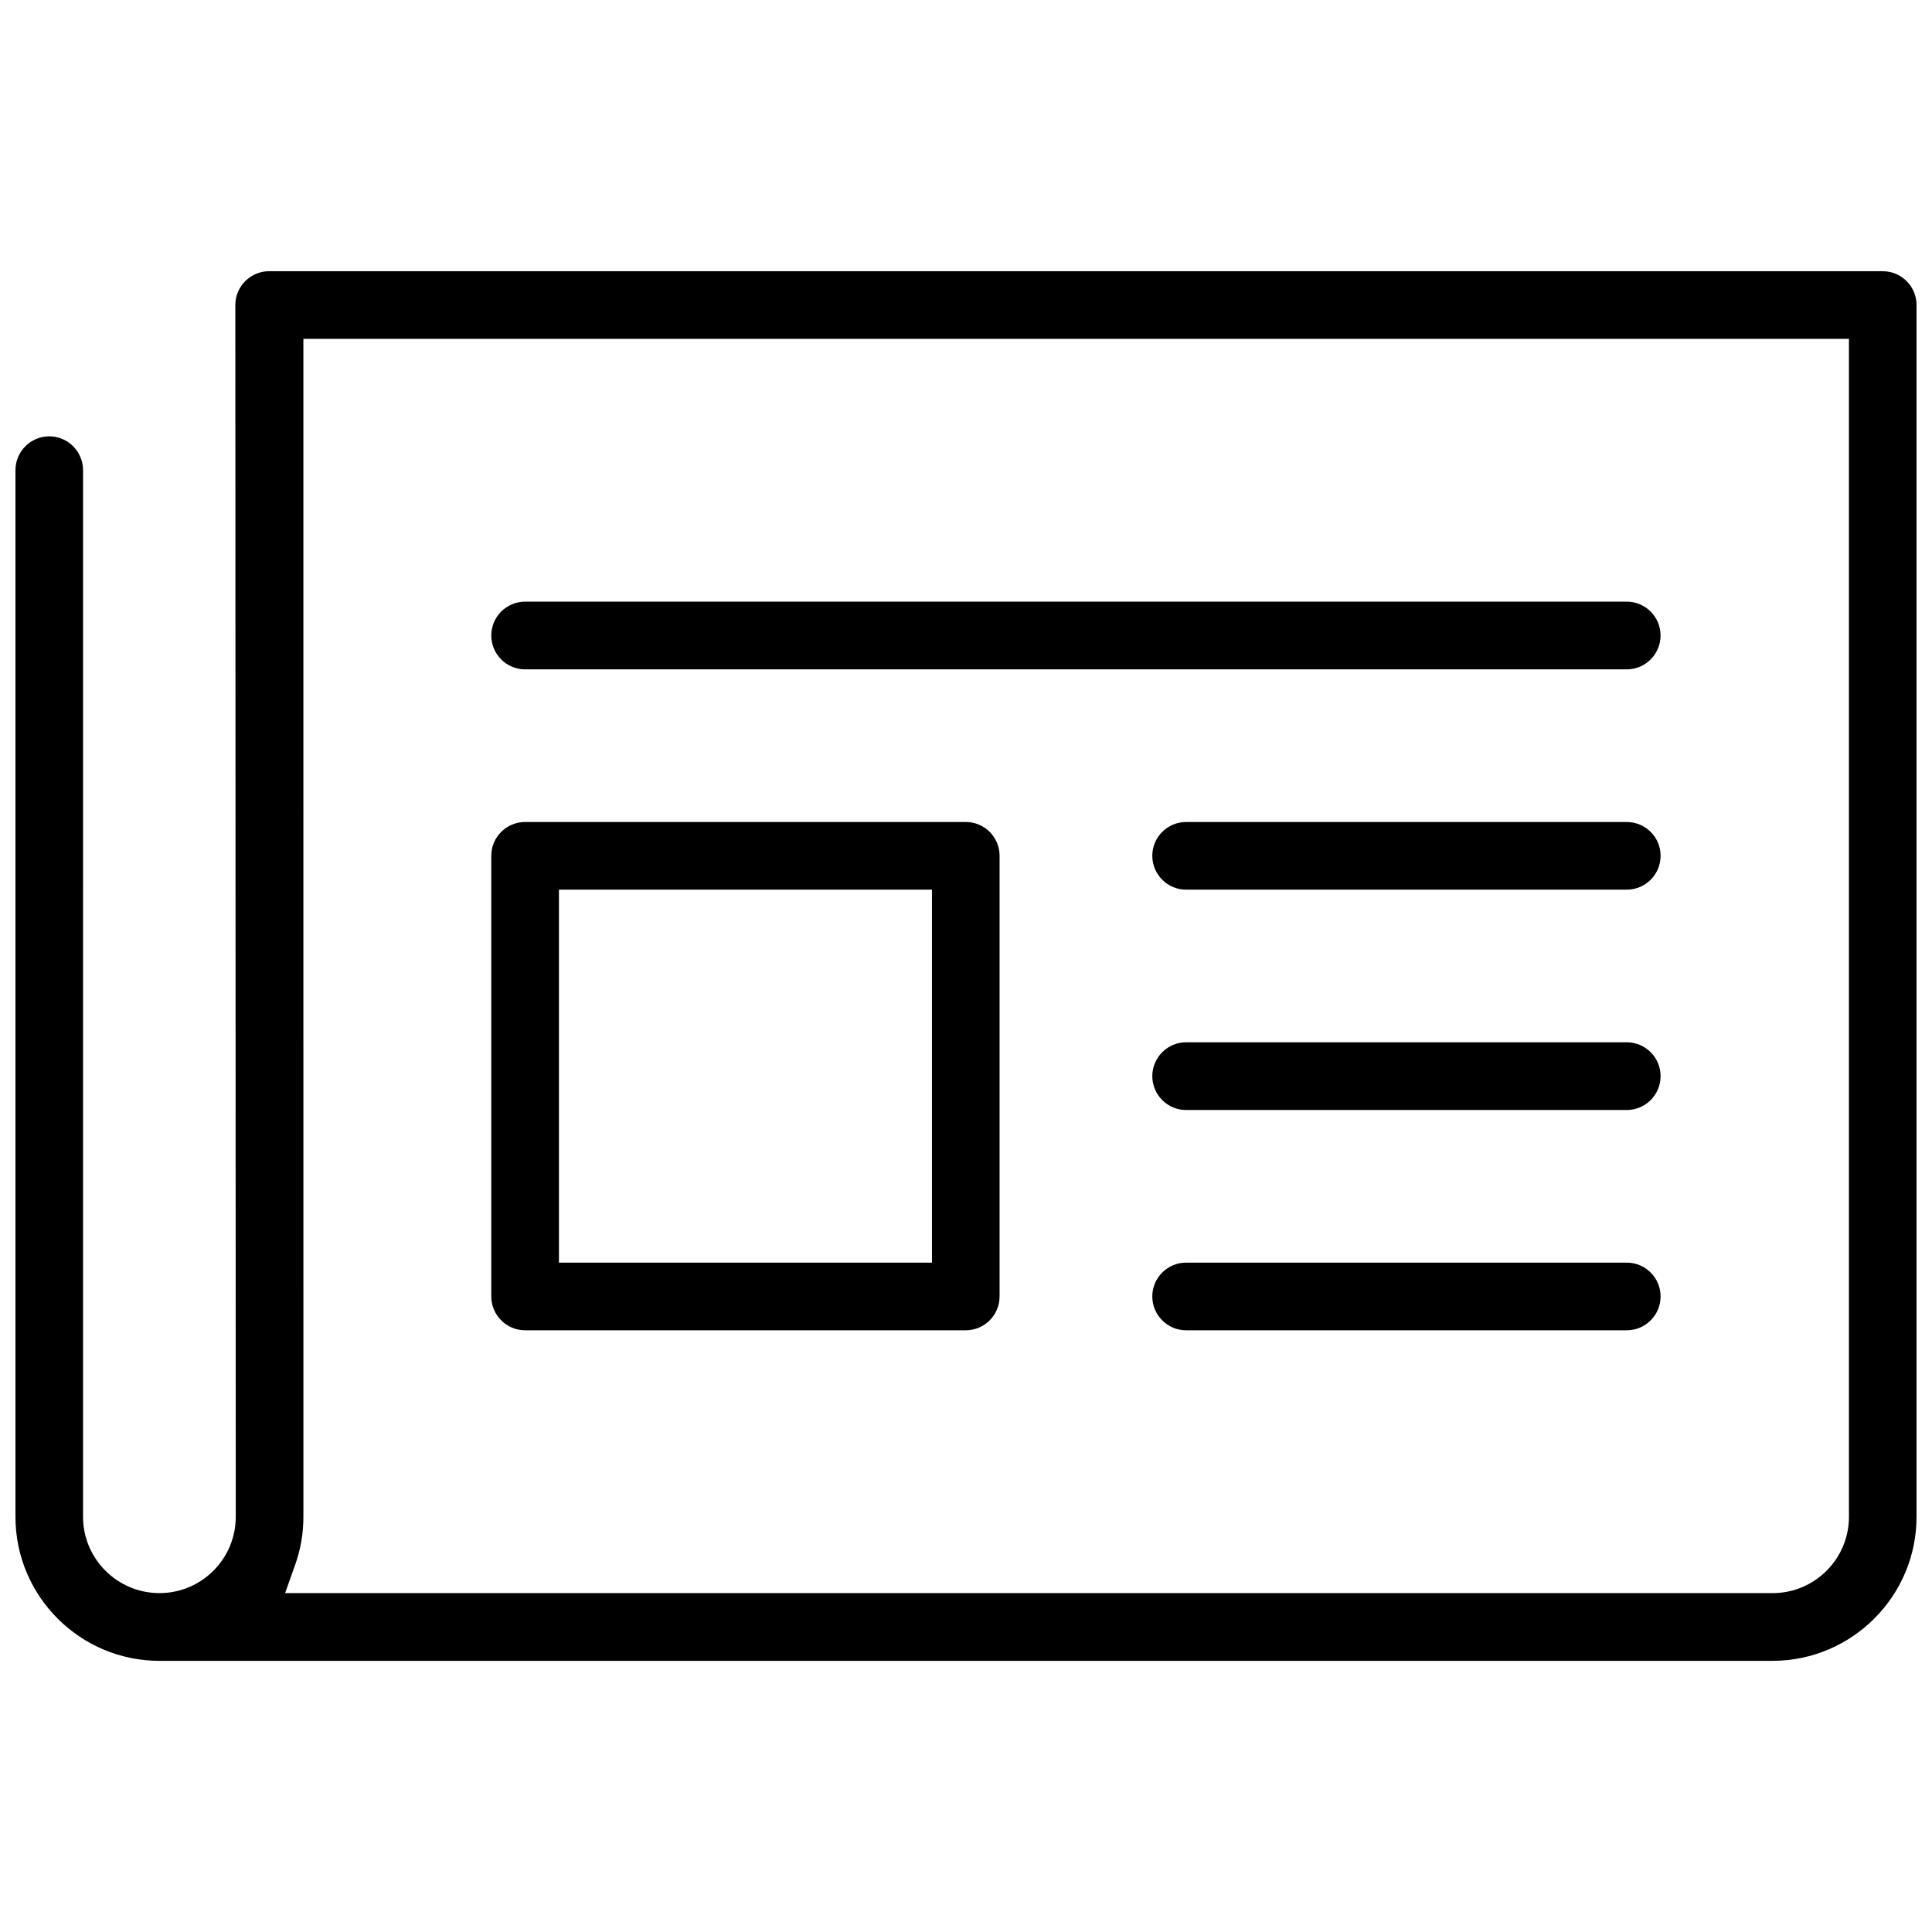 <?xml version="1.0" encoding="UTF-8"?>
<!-- Uploaded to: ICON Repo, www.svgrepo.com, Generator: ICON Repo Mixer Tools -->
<svg width="800px" height="800px" version="1.1" viewBox="144 144 512 512" xmlns="http://www.w3.org/2000/svg">
 <defs>
  <clipPath id="a">
   <path d="m148.09 215h503.81v370h-503.81z"/>
  </clipPath>
 </defs>
 <path d="m283.16 321.39h291.94c4.949 0 8.965-4.027 8.965-8.98 0-4.949-4.012-8.965-8.965-8.965h-291.94c-4.941 0-8.965 4.012-8.965 8.965 0 4.949 4.019 8.98 8.965 8.98z"/>
 <path d="m283.16 496.54h116.79c4.938 0 8.949-4.027 8.949-8.965v-116.79c0-4.938-4.012-8.949-8.949-8.949h-116.79c-4.941 0-8.965 4.012-8.965 8.949v116.79c0 4.938 4.019 8.965 8.965 8.965zm8.965-116.77h98.855v98.848h-98.855z"/>
 <path d="m575.11 361.84h-116.79c-4.922 0-8.949 4.012-8.949 8.949 0 4.949 4.027 8.98 8.949 8.98h116.79c4.949 0 8.965-4.027 8.965-8.98-0.004-4.938-4.016-8.949-8.965-8.949z"/>
 <path d="m575.11 420.22h-116.79c-4.922 0-8.949 4.027-8.949 8.965 0 4.949 4.027 8.98 8.949 8.98h116.79c4.949 0 8.965-4.027 8.965-8.98-0.004-4.938-4.016-8.965-8.965-8.965z"/>
 <path d="m575.11 478.61h-116.79c-4.922 0-8.949 4.027-8.949 8.965 0 4.934 4.027 8.965 8.949 8.965h116.79c4.949 0 8.965-4.027 8.965-8.965s-4.016-8.965-8.965-8.965z"/>
 <g clip-path="url(#a)">
  <path d="m642.94 215.87h-427.61c-4.941 0-8.965 4.027-8.965 8.949l0.113 321.15c0 11.148-9.062 20.219-20.211 20.219-11.172 0-20.258-9.07-20.258-20.219l0.004-277.36c0-4.949-4.019-8.98-8.965-8.98-4.938 0-8.953 4.027-8.953 8.98v277.37c0 21.031 17.113 38.16 38.152 38.16h427.6c20.973-0.066 38.055-17.176 38.055-38.164v-321.15c0-4.922-4.012-8.949-8.961-8.949zm-8.949 330.1c0 11.148-9.07 20.219-20.219 20.219h-394.22l2.676-7.519c1.445-4.074 2.176-8.332 2.176-12.699l-0.004-312.18h409.59z"/>
 </g>
</svg>